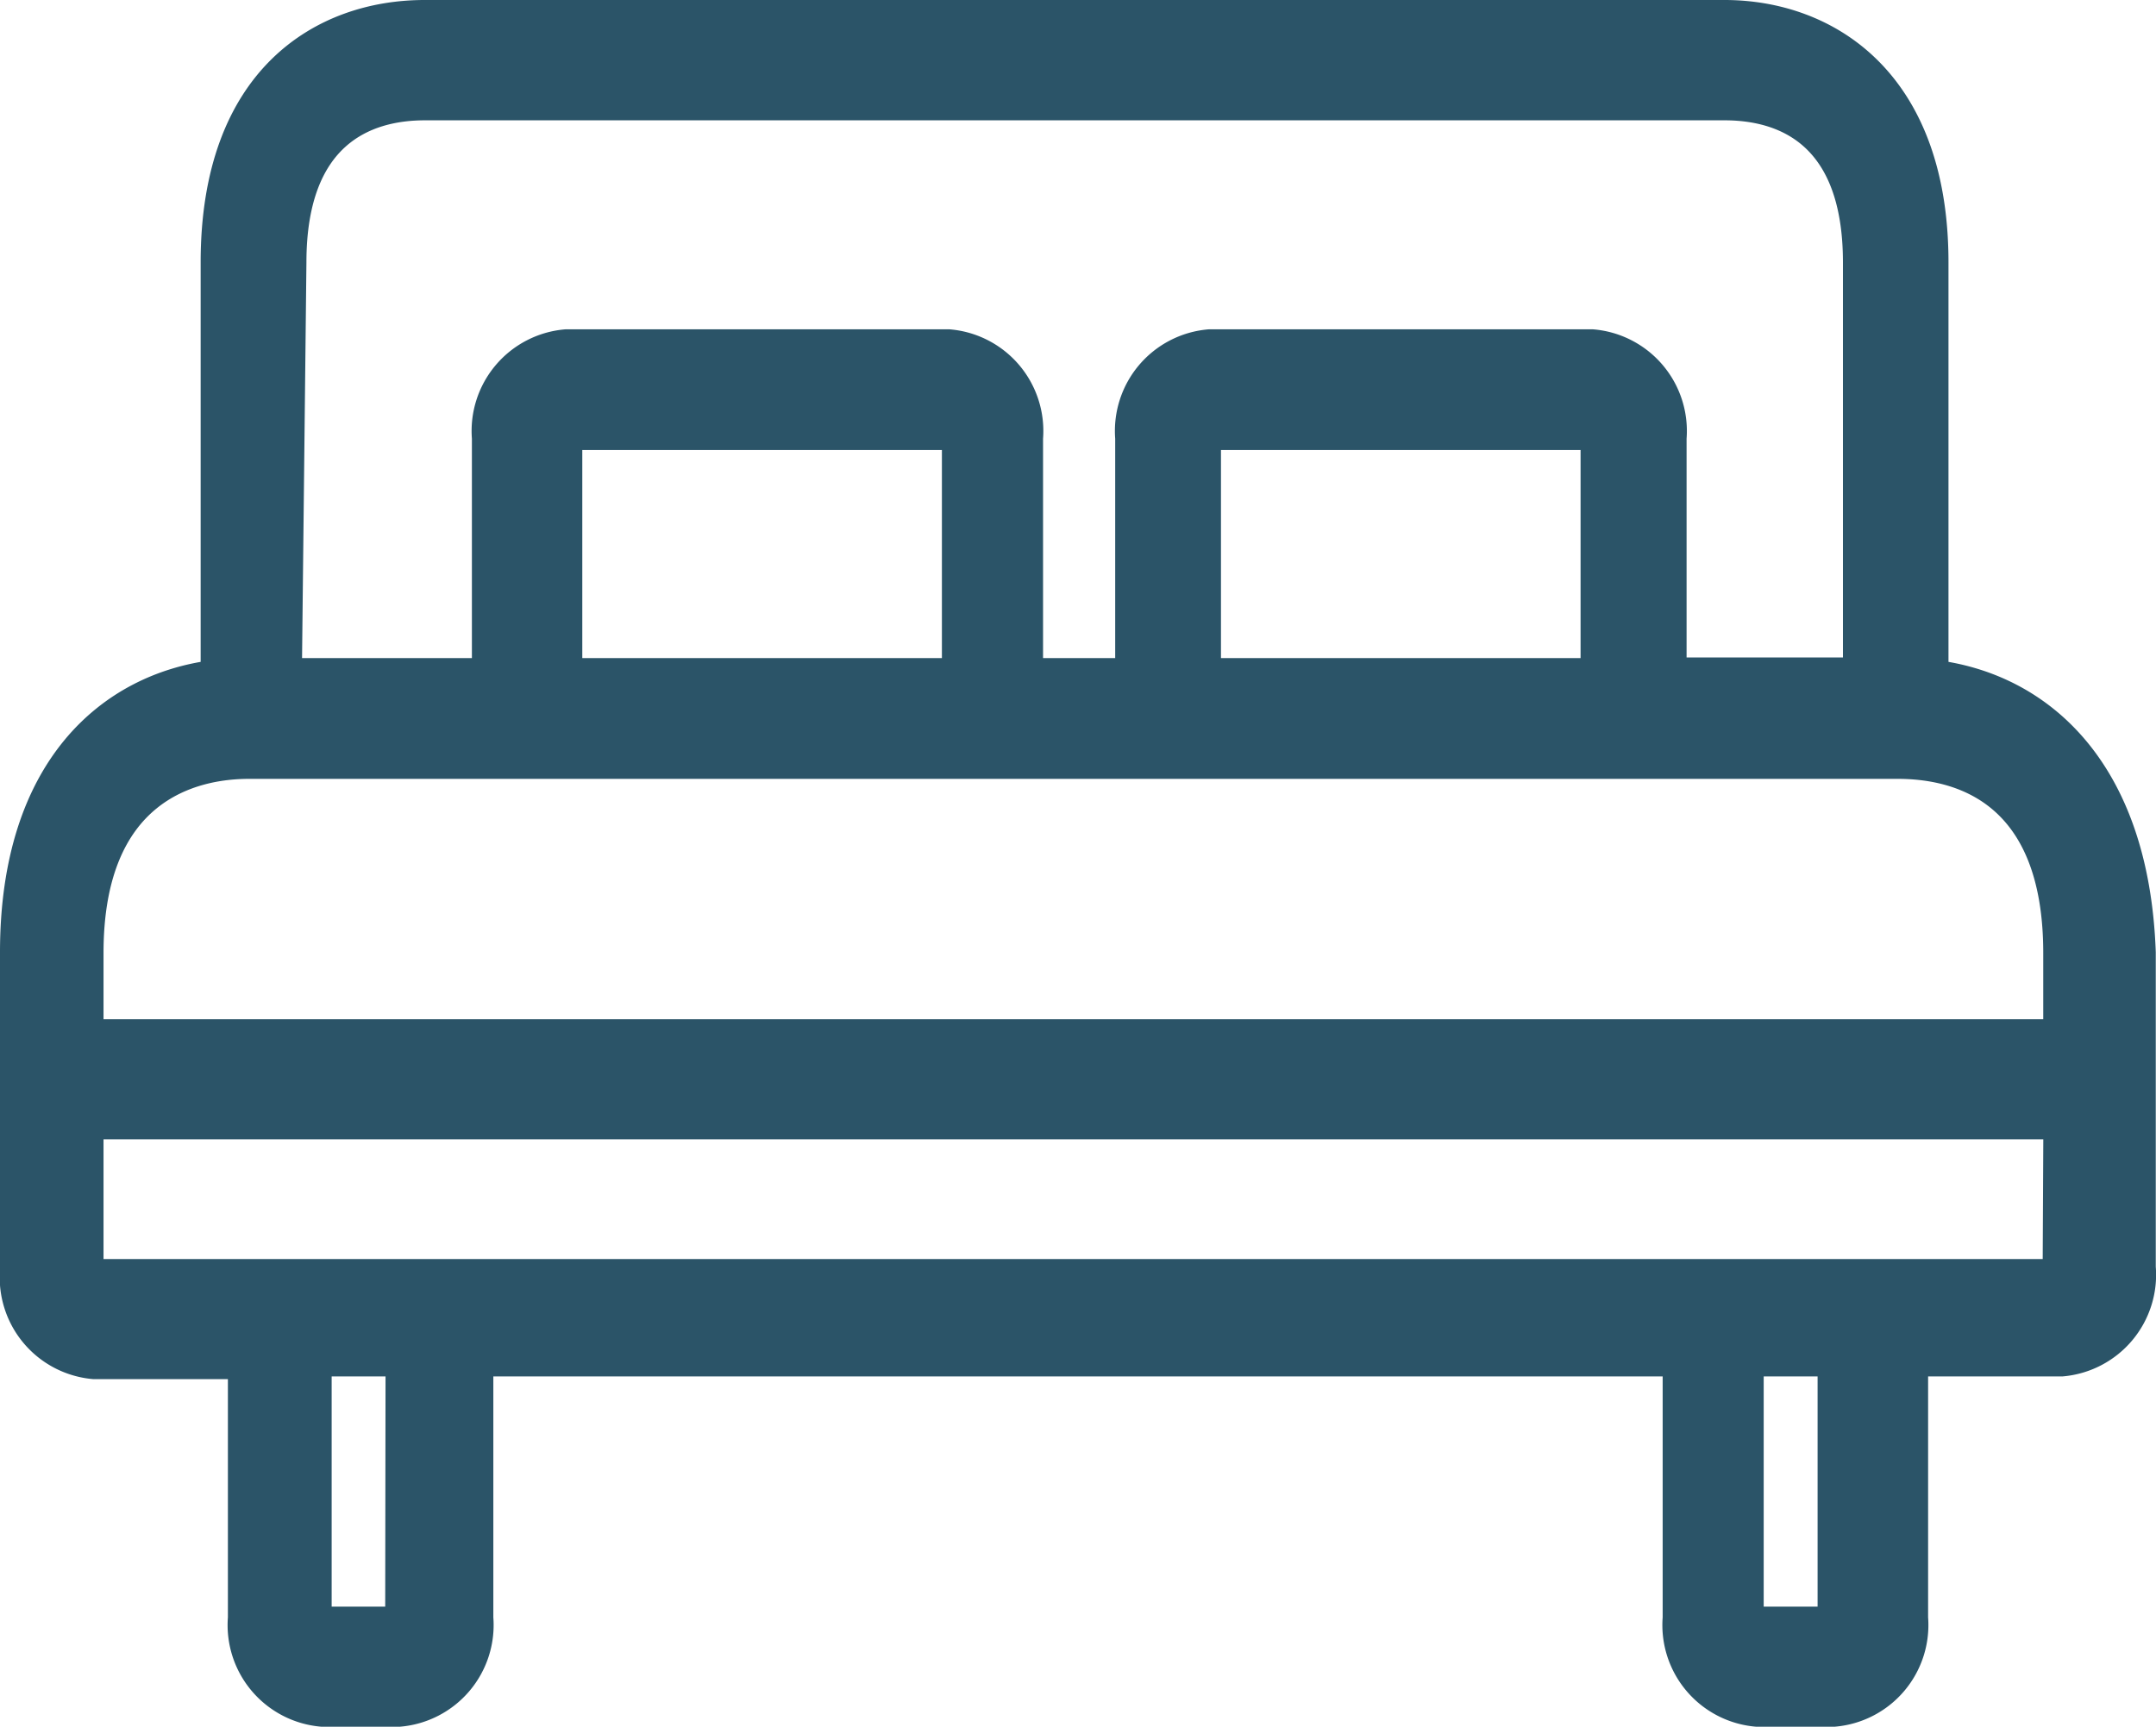 <svg xmlns="http://www.w3.org/2000/svg" width="18.202" height="14.582" viewBox="0 0 18.202 14.582">
  <g id="Group_6609" data-name="Group 6609" transform="translate(-2180.535 -17862.4)">
    <path id="Path_4270" data-name="Path 4270" d="M16.25,66.175V62.716c0-1.547-.924-2.116-1.791-2.116H3.485c-.866,0-1.791.546-1.791,2.116v3.459C.828,66.289,0,66.971,0,68.542v2.685a.761.761,0,0,0,.693.819H1.924v2.116a.761.761,0,0,0,.693.819h.655a.761.761,0,0,0,.693-.819V72.023H14.037v2.139a.761.761,0,0,0,.693.819h.655a.761.761,0,0,0,.693-.819V72.023h1.231A.761.761,0,0,0,18,71.2V68.542C17.944,66.971,17.116,66.289,16.25,66.175ZM2.387,62.716c0-1.069.6-1.3,1.1-1.3H14.459c.5,0,1.1.228,1.1,1.3v3.436h-1.52V64.2a.761.761,0,0,0-.693-.819H10.108a.761.761,0,0,0-.693.819v1.957H8.606V64.2a.761.761,0,0,0-.693-.819H4.677a.761.761,0,0,0-.693.819v1.957H2.349ZM13.344,64.2v1.957H10.108V64.2Zm-5.392,0v1.957H4.716V64.2Zm-4.7,9.967H2.6V72.023h.655Zm12.093,0h-.655V72.023h.655Zm1.9-2.935H.674V70.021H17.251Zm0-2.025H.674v-.66c0-1.365.847-1.57,1.328-1.57h13.92c.5,0,1.328.2,1.328,1.57v.66Z" transform="translate(2180.635 17801.9)" fill="#2b5468" stroke="#2b5468" stroke-width="0.2"/>
  </g>
</svg>
